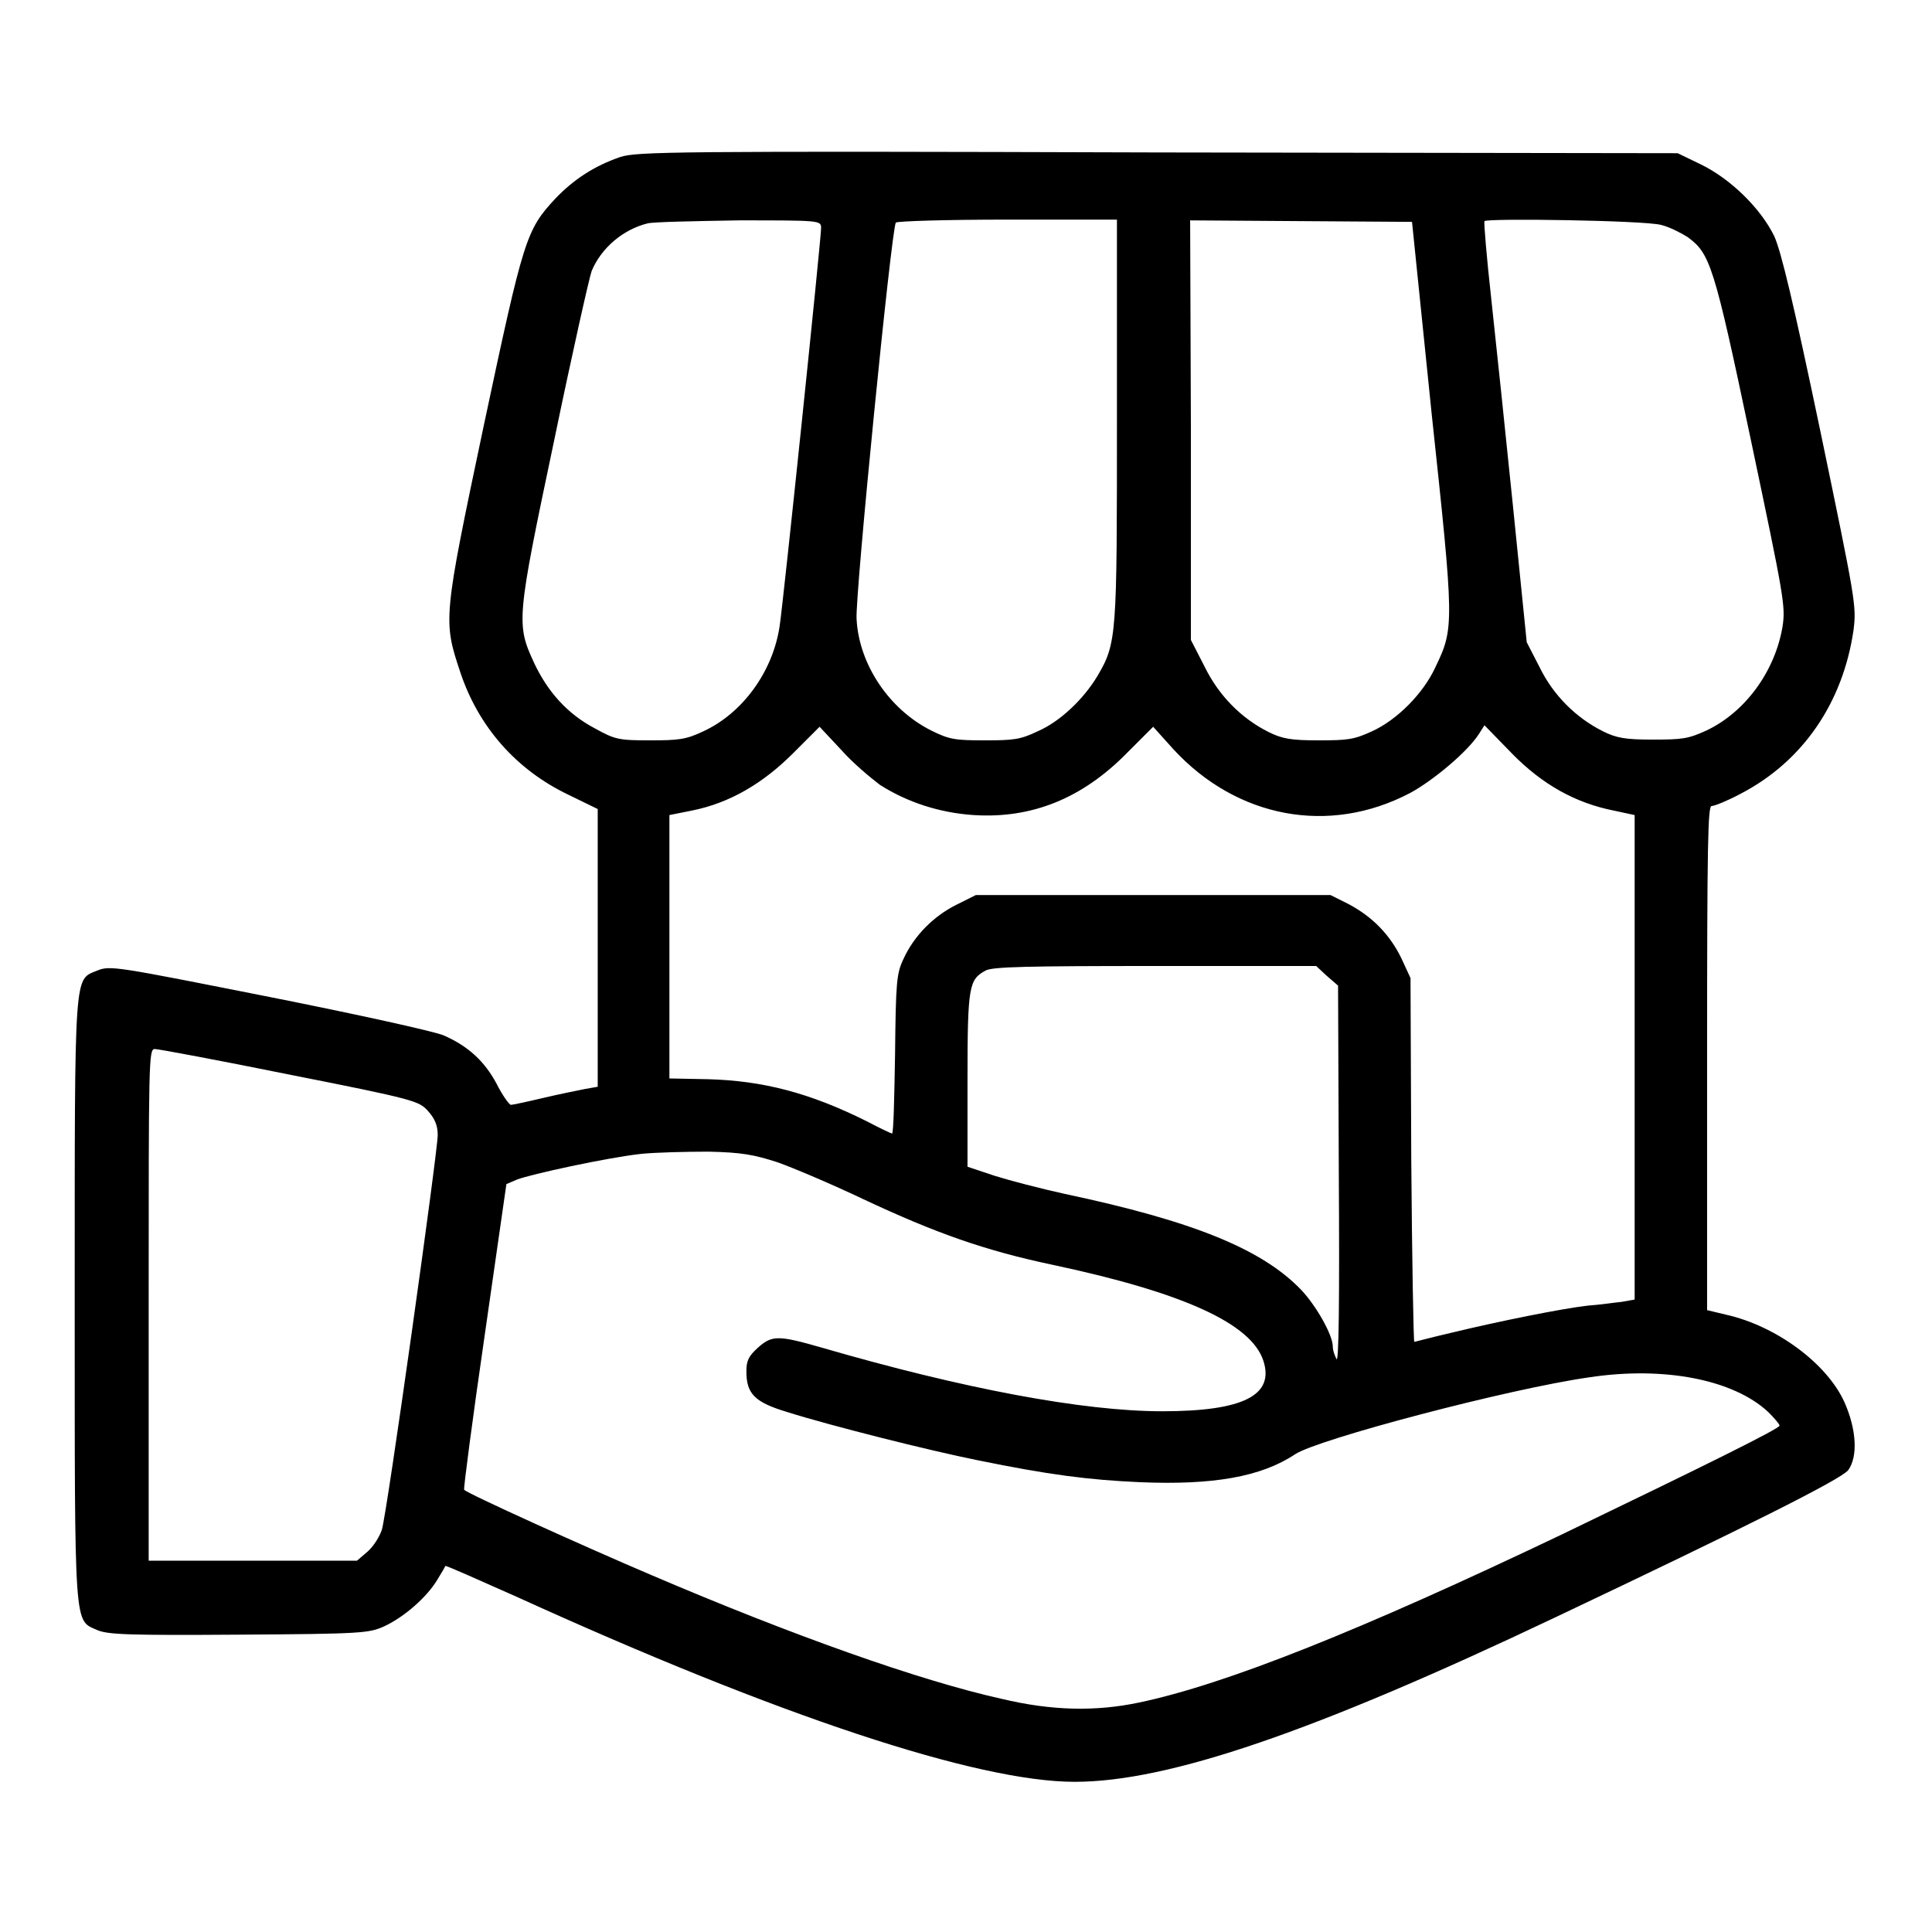 <?xml version="1.0" encoding="utf-8"?>
<!-- Svg Vector Icons : http://www.onlinewebfonts.com/icon -->
<!DOCTYPE svg PUBLIC "-//W3C//DTD SVG 1.1//EN" "http://www.w3.org/Graphics/SVG/1.1/DTD/svg11.dtd">
<svg version="1.1" xmlns="http://www.w3.org/2000/svg" xmlns:xlink="http://www.w3.org/1999/xlink" x="0px" y="0px" viewBox="0 0 256 256" enable-background="new 0 0 256 256" xml:space="preserve">
<g><g><g><path fill="#000000" d="M82.2,20.8c-3.5,1.2-6.2,3-8.6,5.5c-3.9,4.2-4.2,5.2-9.5,30.1C58.7,82,58.7,82.2,61,89.1c2.4,7.2,7.4,12.9,14.3,16.2l3.9,1.9v18.4v18.4l-1.7,0.3c-1,0.2-3.5,0.7-5.6,1.2c-2.1,0.5-4,0.9-4.2,0.9s-1.1-1.2-1.9-2.8c-1.6-3-3.8-5-7-6.4c-1.1-0.5-11.5-2.8-23.1-5.1c-20.2-4-21.1-4.2-22.8-3.5c-3.1,1.3-3-0.6-3,43.7c0,44.2-0.1,42.3,3,43.7c1.4,0.6,4.3,0.7,18.8,0.6c16.3-0.1,17.2-0.2,19.2-1.1c2.6-1.2,5.6-3.8,7-6.1c0.6-1,1.1-1.8,1.1-1.9c0.1-0.1,4.3,1.8,9.5,4.1c34.7,15.8,61,24.5,73.9,24.5c12.4,0,31.7-6.6,63.7-21.8c25.1-11.9,37.9-18.3,38.8-19.5c1.3-1.8,1.1-5.4-0.5-9c-2.3-5.1-9-10.1-15.7-11.6l-2.5-0.6v-33.4c0-28.6,0.1-33.4,0.6-33.4c0.4,0,2.1-0.7,3.8-1.6c8.3-4.3,13.6-12.1,15-21.7c0.4-3.2,0.3-3.8-4.4-26.4c-3.6-17.2-5.2-23.8-6.1-25.8c-1.8-3.7-5.8-7.6-9.7-9.5l-3.1-1.5l-69-0.1C89,20,84.4,20.1,82.2,20.8z M108.8,30.2c0,1.5-5,49.6-5.5,52.8c-0.9,6-4.9,11.5-10.1,13.9c-2.3,1.1-3.3,1.2-7.1,1.2c-4.1,0-4.6-0.1-7.3-1.6c-3.6-1.9-6.2-4.8-8-8.6c-2.4-5.2-2.4-5.7,2.6-29.4c2.4-11.6,4.7-21.8,5-22.6c1.3-3.1,4.2-5.5,7.4-6.3c0.8-0.2,6.2-0.3,12.1-0.4C108.6,29.2,108.8,29.2,108.8,30.2z M148,55.6c0,28.7,0,29.6-2.6,34c-1.8,3-4.9,6-7.9,7.3c-2.3,1.1-3.2,1.2-7,1.2c-3.9,0-4.7-0.1-7.1-1.3c-5.6-2.8-9.6-8.8-9.9-14.8c-0.2-3.1,4.6-51.5,5.2-52.5c0.1-0.2,6.8-0.4,14.8-0.4H148L148,55.6L148,55.6z M189.7,54.8c3,28,3,28.4,0.5,33.6c-1.6,3.5-5.1,7-8.4,8.5c-2.4,1.1-3.2,1.2-7.1,1.2c-3.6,0-4.8-0.2-6.6-1.1c-3.6-1.8-6.6-4.8-8.5-8.7l-1.8-3.5L157.8,57l-0.1-27.8l14.7,0.1l14.7,0.1L189.7,54.8z M220.1,29.8c1.2,0.3,2.7,1.1,3.5,1.6c3,2.2,3.5,3.6,8.4,26.9c4.4,20.9,4.6,22,4.2,24.7c-1,6-5,11.4-10.1,13.8c-2.4,1.1-3.2,1.2-7.1,1.2c-3.6,0-4.8-0.2-6.6-1.1c-3.6-1.8-6.6-4.8-8.4-8.5l-1.7-3.3l-1.8-17.8c-1-9.8-2.3-22.2-2.9-27.7c-0.6-5.4-1-10.1-0.9-10.3C197.1,28.9,217.8,29.2,220.1,29.8z M116.6,104c3.6,2.3,7.9,3.7,12.4,4c7.7,0.5,14.4-2.2,20.3-8.2l3.5-3.5l2.7,3c8.4,9.1,20.6,11.4,31.3,5.8c3-1.6,7.7-5.5,9.2-7.9l0.7-1.1l3.6,3.7c4.1,4.2,8.5,6.6,13.5,7.6l2.8,0.6V140v32.2l-1.7,0.3c-1,0.1-3,0.4-4.5,0.5c-3.5,0.4-11.9,2.1-18.1,3.6c-2.6,0.6-4.8,1.2-4.9,1.2c-0.1,0-0.3-10.8-0.4-24.1l-0.1-24.1l-1.2-2.6c-1.5-3.1-3.8-5.5-7-7.2l-2.4-1.2h-23.5h-23.5l-2.6,1.3c-3,1.5-5.6,4.1-7,7.2c-0.9,1.9-1,3-1.1,12.6c-0.1,5.8-0.2,10.5-0.4,10.5c-0.1,0-1.6-0.7-3.3-1.6c-7.6-3.8-13.8-5.4-21.1-5.6l-5.1-0.1v-17.4V108l3-0.6c5-1,9.4-3.6,13.4-7.6l3.5-3.5l2.9,3.1C113,101.1,115.4,103.1,116.6,104z M175.8,129.3l1.5,1.3l0.1,25.1c0.1,16.6,0,24.8-0.3,24.4c-0.2-0.4-0.5-1.1-0.5-1.7c0-1.5-2.2-5.4-4.2-7.5c-5.2-5.4-14.3-9.1-31.3-12.7c-3.2-0.7-7.4-1.8-9.3-2.4l-3.6-1.2V143c0-12.4,0.2-13.2,2.4-14.4c0.9-0.5,5.6-0.6,22.4-0.6h21.4L175.8,129.3z M38.4,142.4c16.7,3.3,17.1,3.5,18.3,4.8c0.9,1,1.3,1.9,1.3,3.2c0,2.2-6.7,50-7.4,52.3c-0.3,0.9-1.1,2.2-1.9,2.9l-1.4,1.2H33.5H19.7v-33.9c0-32.3,0-33.9,0.8-33.9C21,139,29,140.5,38.4,142.4z M103,154c2,0.7,7.2,2.9,11.4,4.9c9.6,4.5,16.1,6.8,25.1,8.7c17.4,3.7,26.3,7.8,27.9,12.7c1.5,4.6-2.7,6.7-13.4,6.7c-10.5,0-26.4-3-45-8.4c-5.9-1.7-6.7-1.7-8.6,0c-1.2,1.1-1.5,1.7-1.5,3.1c0,3,1.1,4.1,5.4,5.4c5.7,1.8,18.8,5.1,25.3,6.4c9.3,1.9,14.6,2.6,21.5,2.9c9.6,0.4,16-0.7,20.5-3.7c3-2,28.4-8.7,39-10.2c9.9-1.5,19.1,0.3,23.7,4.6c0.8,0.8,1.5,1.6,1.5,1.8c0,0.4-9.5,5.1-28.8,14.4c-26.6,12.7-44.6,19.9-56.1,22.3c-5.7,1.2-11.5,1.1-18.2-0.5c-10.8-2.4-27.7-8.4-46.4-16.4c-8.7-3.7-24.4-10.8-24.8-11.3c-0.1-0.1,1.1-9.3,2.7-20.3l2.9-20.2l1.4-0.6c1.8-0.7,11.9-2.9,16.4-3.4c1.9-0.2,6-0.3,9-0.3C98.3,152.7,99.9,153,103,154z"/></g></g></g>
</svg>